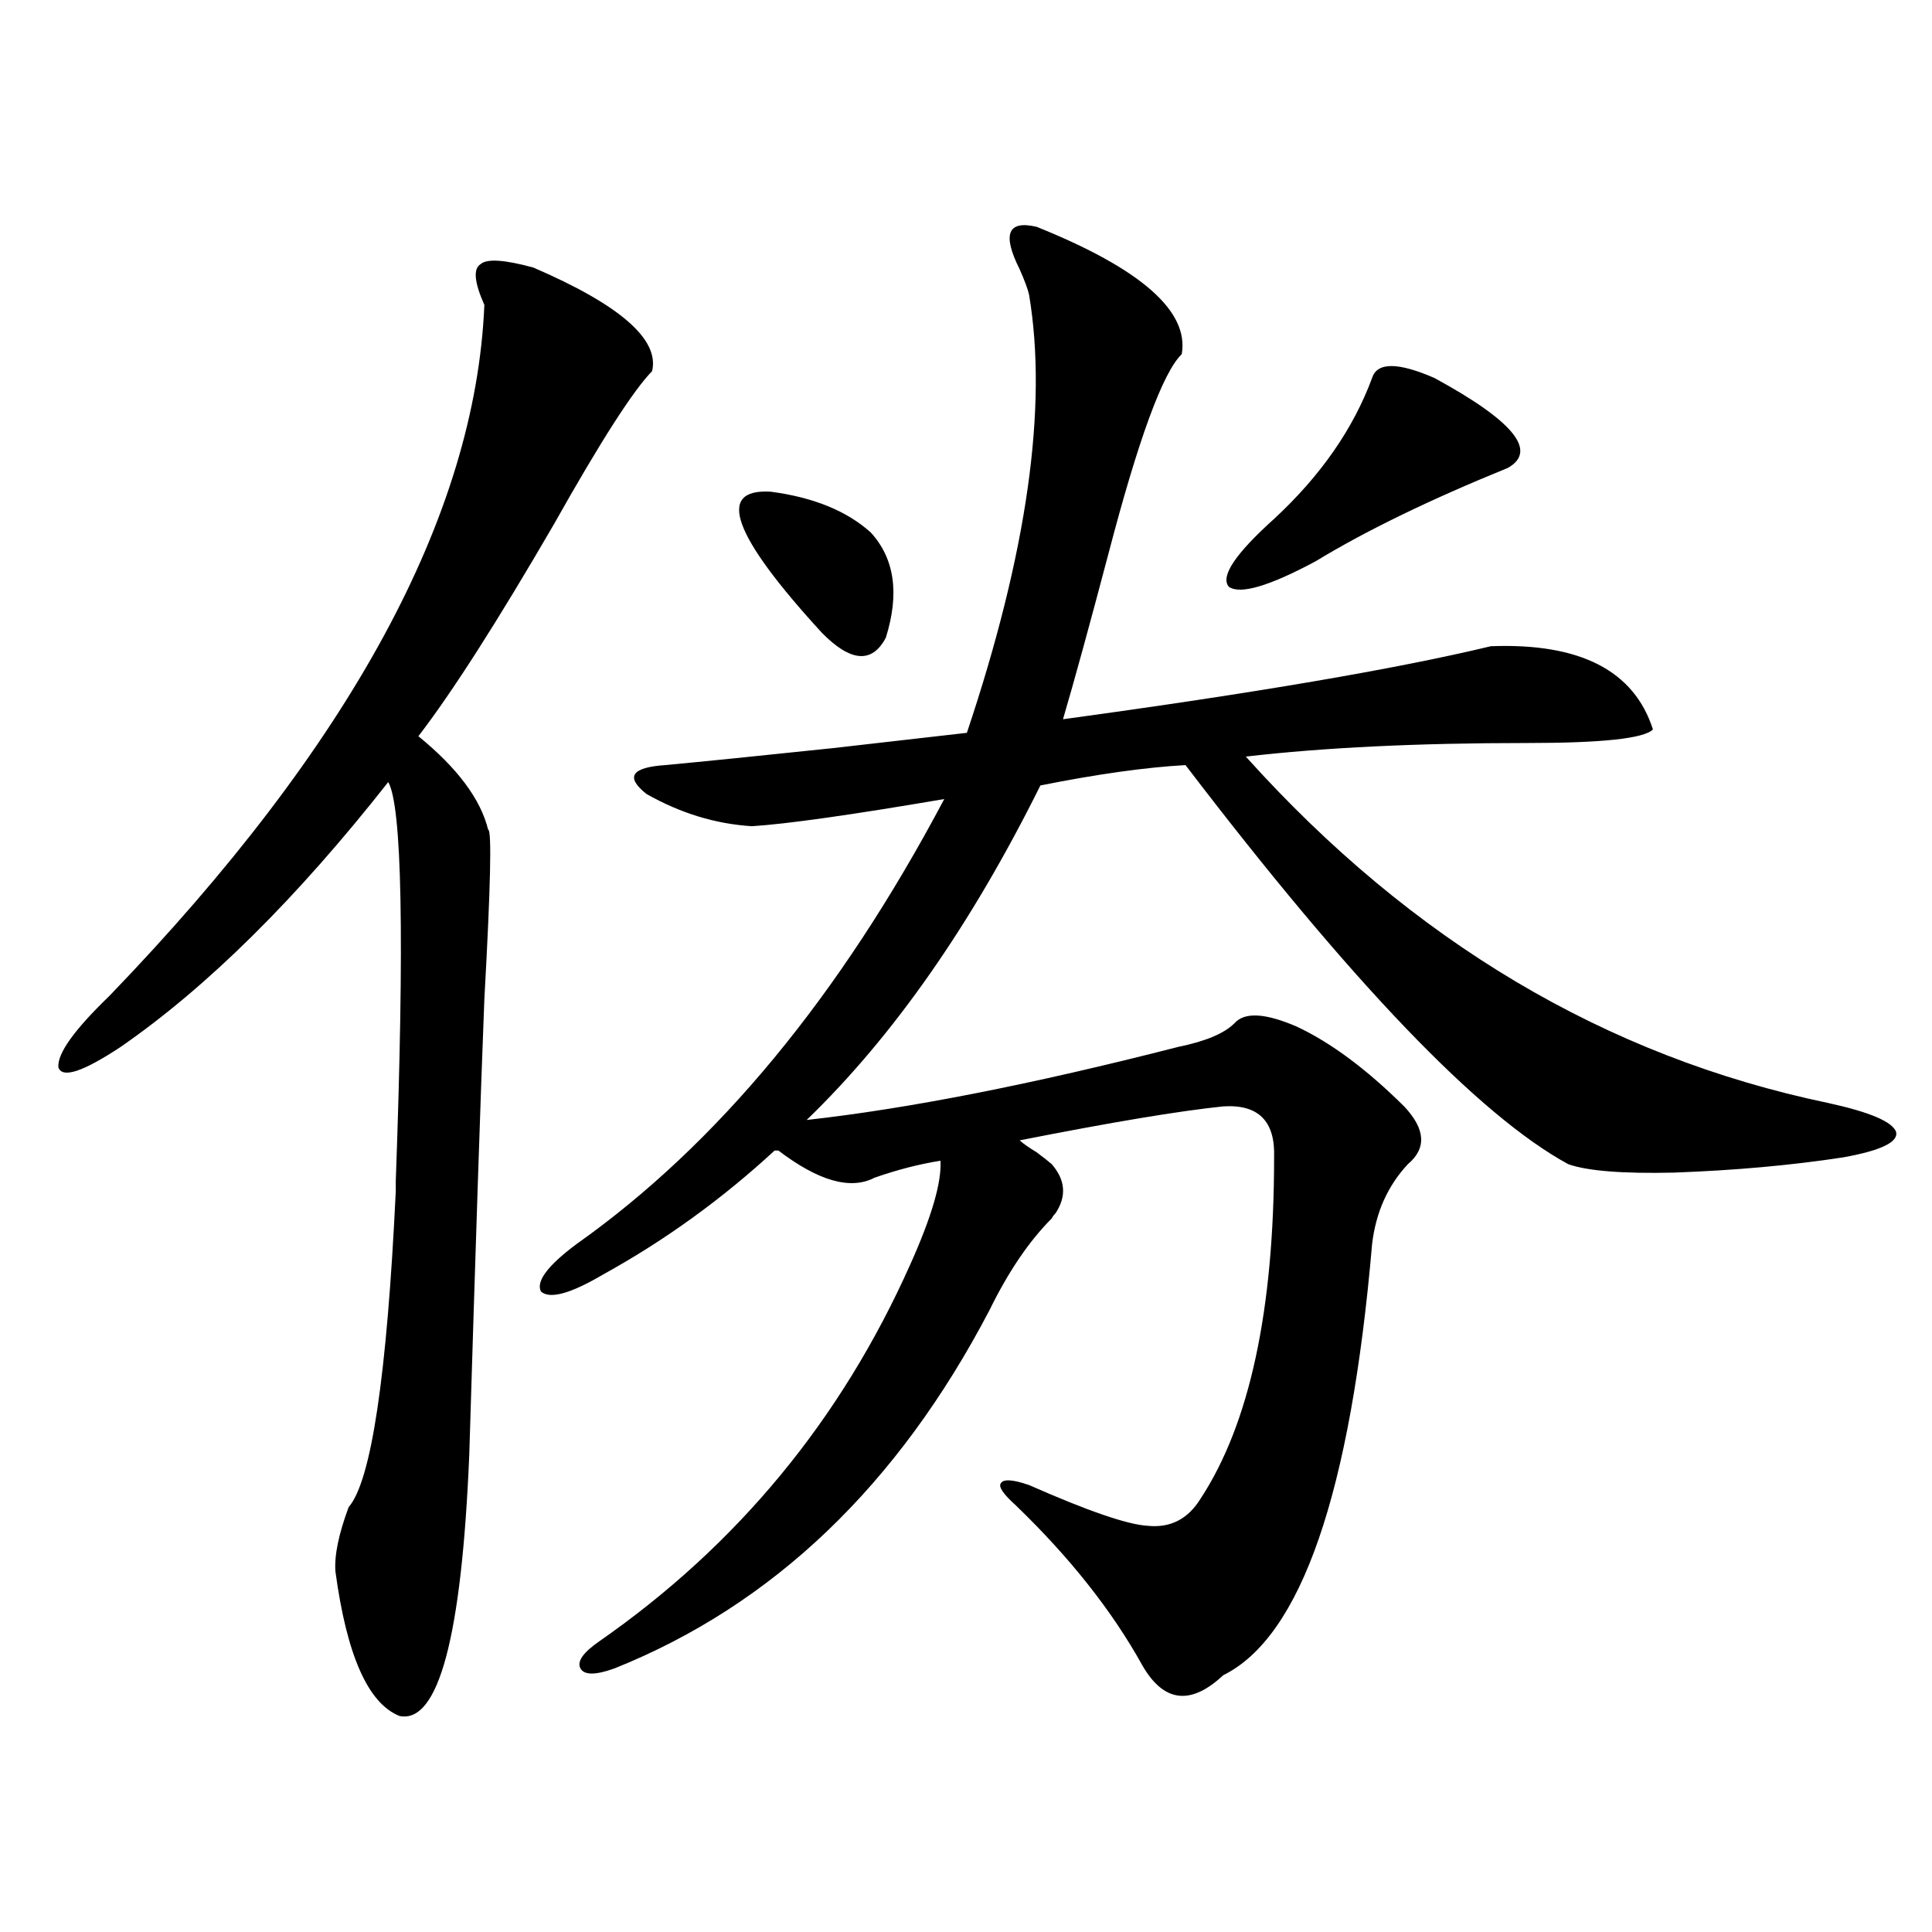 <?xml version="1.0" encoding="utf-8"?>
<!-- Generator: Adobe Illustrator 16.0.0, SVG Export Plug-In . SVG Version: 6.00 Build 0)  -->
<!DOCTYPE svg PUBLIC "-//W3C//DTD SVG 1.1//EN" "http://www.w3.org/Graphics/SVG/1.1/DTD/svg11.dtd">
<svg version="1.1" id="图层_1" xmlns="http://www.w3.org/2000/svg" xmlns:xlink="http://www.w3.org/1999/xlink" x="0px" y="0px"
	 width="1000px" height="1000px" viewBox="0 0 1000 1000" enable-background="new 0 0 1000 1000" xml:space="preserve">
<path d="M276.066,138.488c44.877,19.336,65.364,37.216,61.462,53.613c-9.756,9.97-26.676,36.337-50.73,79.102
	c-29.268,50.399-52.681,87.012-70.242,109.863c20.152,16.411,32.194,32.52,36.096,48.34c1.951,0,1.296,29.306-1.951,87.891
	c-1.951,49.81-4.558,128.32-7.805,235.547c-3.902,94.331-15.944,139.444-36.096,135.352c-16.265-6.454-27.316-31.353-33.17-74.707
	c-0.656-8.198,1.616-19.336,6.829-33.398c11.707-13.472,19.832-67.964,24.39-163.477v-5.273
	c4.542-125.382,3.247-194.238-3.902-206.543c-47.484,60.356-93.656,106.06-138.533,137.109
	c-19.512,12.896-30.243,16.411-32.194,10.547c-0.656-7.031,8.125-19.336,26.341-36.914
	c124.875-129.487,189.583-248.73,194.141-357.715c-5.213-11.714-5.854-18.745-1.951-21.094
	C251.997,133.806,261.098,134.396,276.066,138.488z M389.234,427.648c-18.871-1.167-37.072-6.729-54.633-16.699
	c-11.066-8.789-7.805-13.761,9.756-14.941c18.856-1.758,47.804-4.683,86.827-8.789c30.563-3.516,53.657-6.152,69.267-7.91
	c31.219-93.164,41.95-168.75,32.194-226.758c-0.655-2.925-2.286-7.319-4.878-13.184c-9.115-18.155-6.188-25.488,8.78-21.973
	c53.978,21.685,79.022,43.657,75.12,65.918c-9.756,9.38-22.438,43.945-38.048,103.711c-9.756,36.914-17.561,65.341-23.414,85.254
	c98.854-13.472,172.679-26.065,221.458-37.793c46.173-1.758,74.145,12.606,83.9,43.066c-4.558,4.696-26.341,7.031-65.364,7.031
	c-56.584,0-105.043,2.349-145.362,7.031c85.852,95.513,186.337,155.278,301.456,179.297c21.463,4.696,33.17,9.668,35.121,14.941
	c1.296,5.273-7.805,9.668-27.316,13.184c-26.676,4.106-55.943,6.743-87.803,7.91c-26.676,0.591-44.877-0.879-54.633-4.395
	c-46.188-25.187-112.192-94.043-198.044-206.543c-20.822,1.181-45.853,4.696-75.12,10.547
	c-35.776,72.07-76.096,129.79-120.973,173.145c52.682-5.851,116.735-18.457,192.19-37.793c14.299-2.925,24.055-7.031,29.268-12.305
	c5.198-5.851,15.93-5.273,32.194,1.758c17.561,8.212,36.097,21.973,55.608,41.309c11.052,11.728,11.707,21.685,1.951,29.883
	c-10.411,11.138-16.585,24.911-18.536,41.309c-11.066,128.911-36.752,203.315-77.071,223.242
	c-16.92,15.82-30.898,14.063-41.95-5.273c-15.609-28.125-37.407-55.659-65.364-82.617c-6.509-5.851-9.115-9.668-7.805-11.426
	c1.296-2.335,6.174-2.046,14.634,0.879c30.563,13.485,51.051,20.517,61.462,21.094c11.707,1.181,20.808-3.516,27.316-14.063
	c25.365-38.672,38.048-97.559,38.048-176.66c0.641-18.745-8.14-27.534-26.341-26.367c-22.773,2.349-57.895,8.212-105.363,17.578
	c1.951,1.758,4.878,3.817,8.78,6.152c3.902,2.938,6.494,4.985,7.805,6.152c7.149,8.212,7.805,16.699,1.951,25.488
	c-0.655,0.591-1.311,1.47-1.951,2.637c-11.707,11.728-22.438,27.548-32.194,47.461c-47.483,90.829-112.192,152.628-194.142,185.449
	c-9.756,3.516-15.609,3.516-17.561,0s1.296-8.212,9.756-14.063c71.538-49.796,125.195-114.835,160.972-195.117
	c11.052-24.609,16.25-42.476,15.609-53.613c-11.066,1.758-22.438,4.696-34.146,8.789c-12.362,6.454-28.947,1.758-49.755-14.063
	h-1.951c-27.316,25.2-56.919,46.582-88.778,64.16c-16.92,9.97-27.651,12.896-32.194,8.789c-2.606-5.273,3.567-13.472,18.536-24.609
	c72.834-51.554,136.247-128.32,190.239-230.273C440.605,421.798,407.436,426.481,389.234,427.648z M398.99,254.504
	c22.104,2.938,39.344,9.97,51.706,21.094c12.348,13.485,14.954,31.641,7.805,54.492c-7.164,13.485-18.216,12.606-33.17-2.637
	C379.144,277.067,370.363,252.746,398.99,254.504z M710.202,195.617c2.592-8.198,13.323-8.198,32.194,0
	c40.975,22.274,53.657,37.793,38.048,46.582c-40.334,16.411-73.504,32.52-99.51,48.34c-24.069,12.896-39.023,17.29-44.877,13.184
	c-4.558-5.273,3.247-16.987,23.414-35.156C683.526,246.306,700.446,221.984,710.202,195.617z"/>
</svg>
